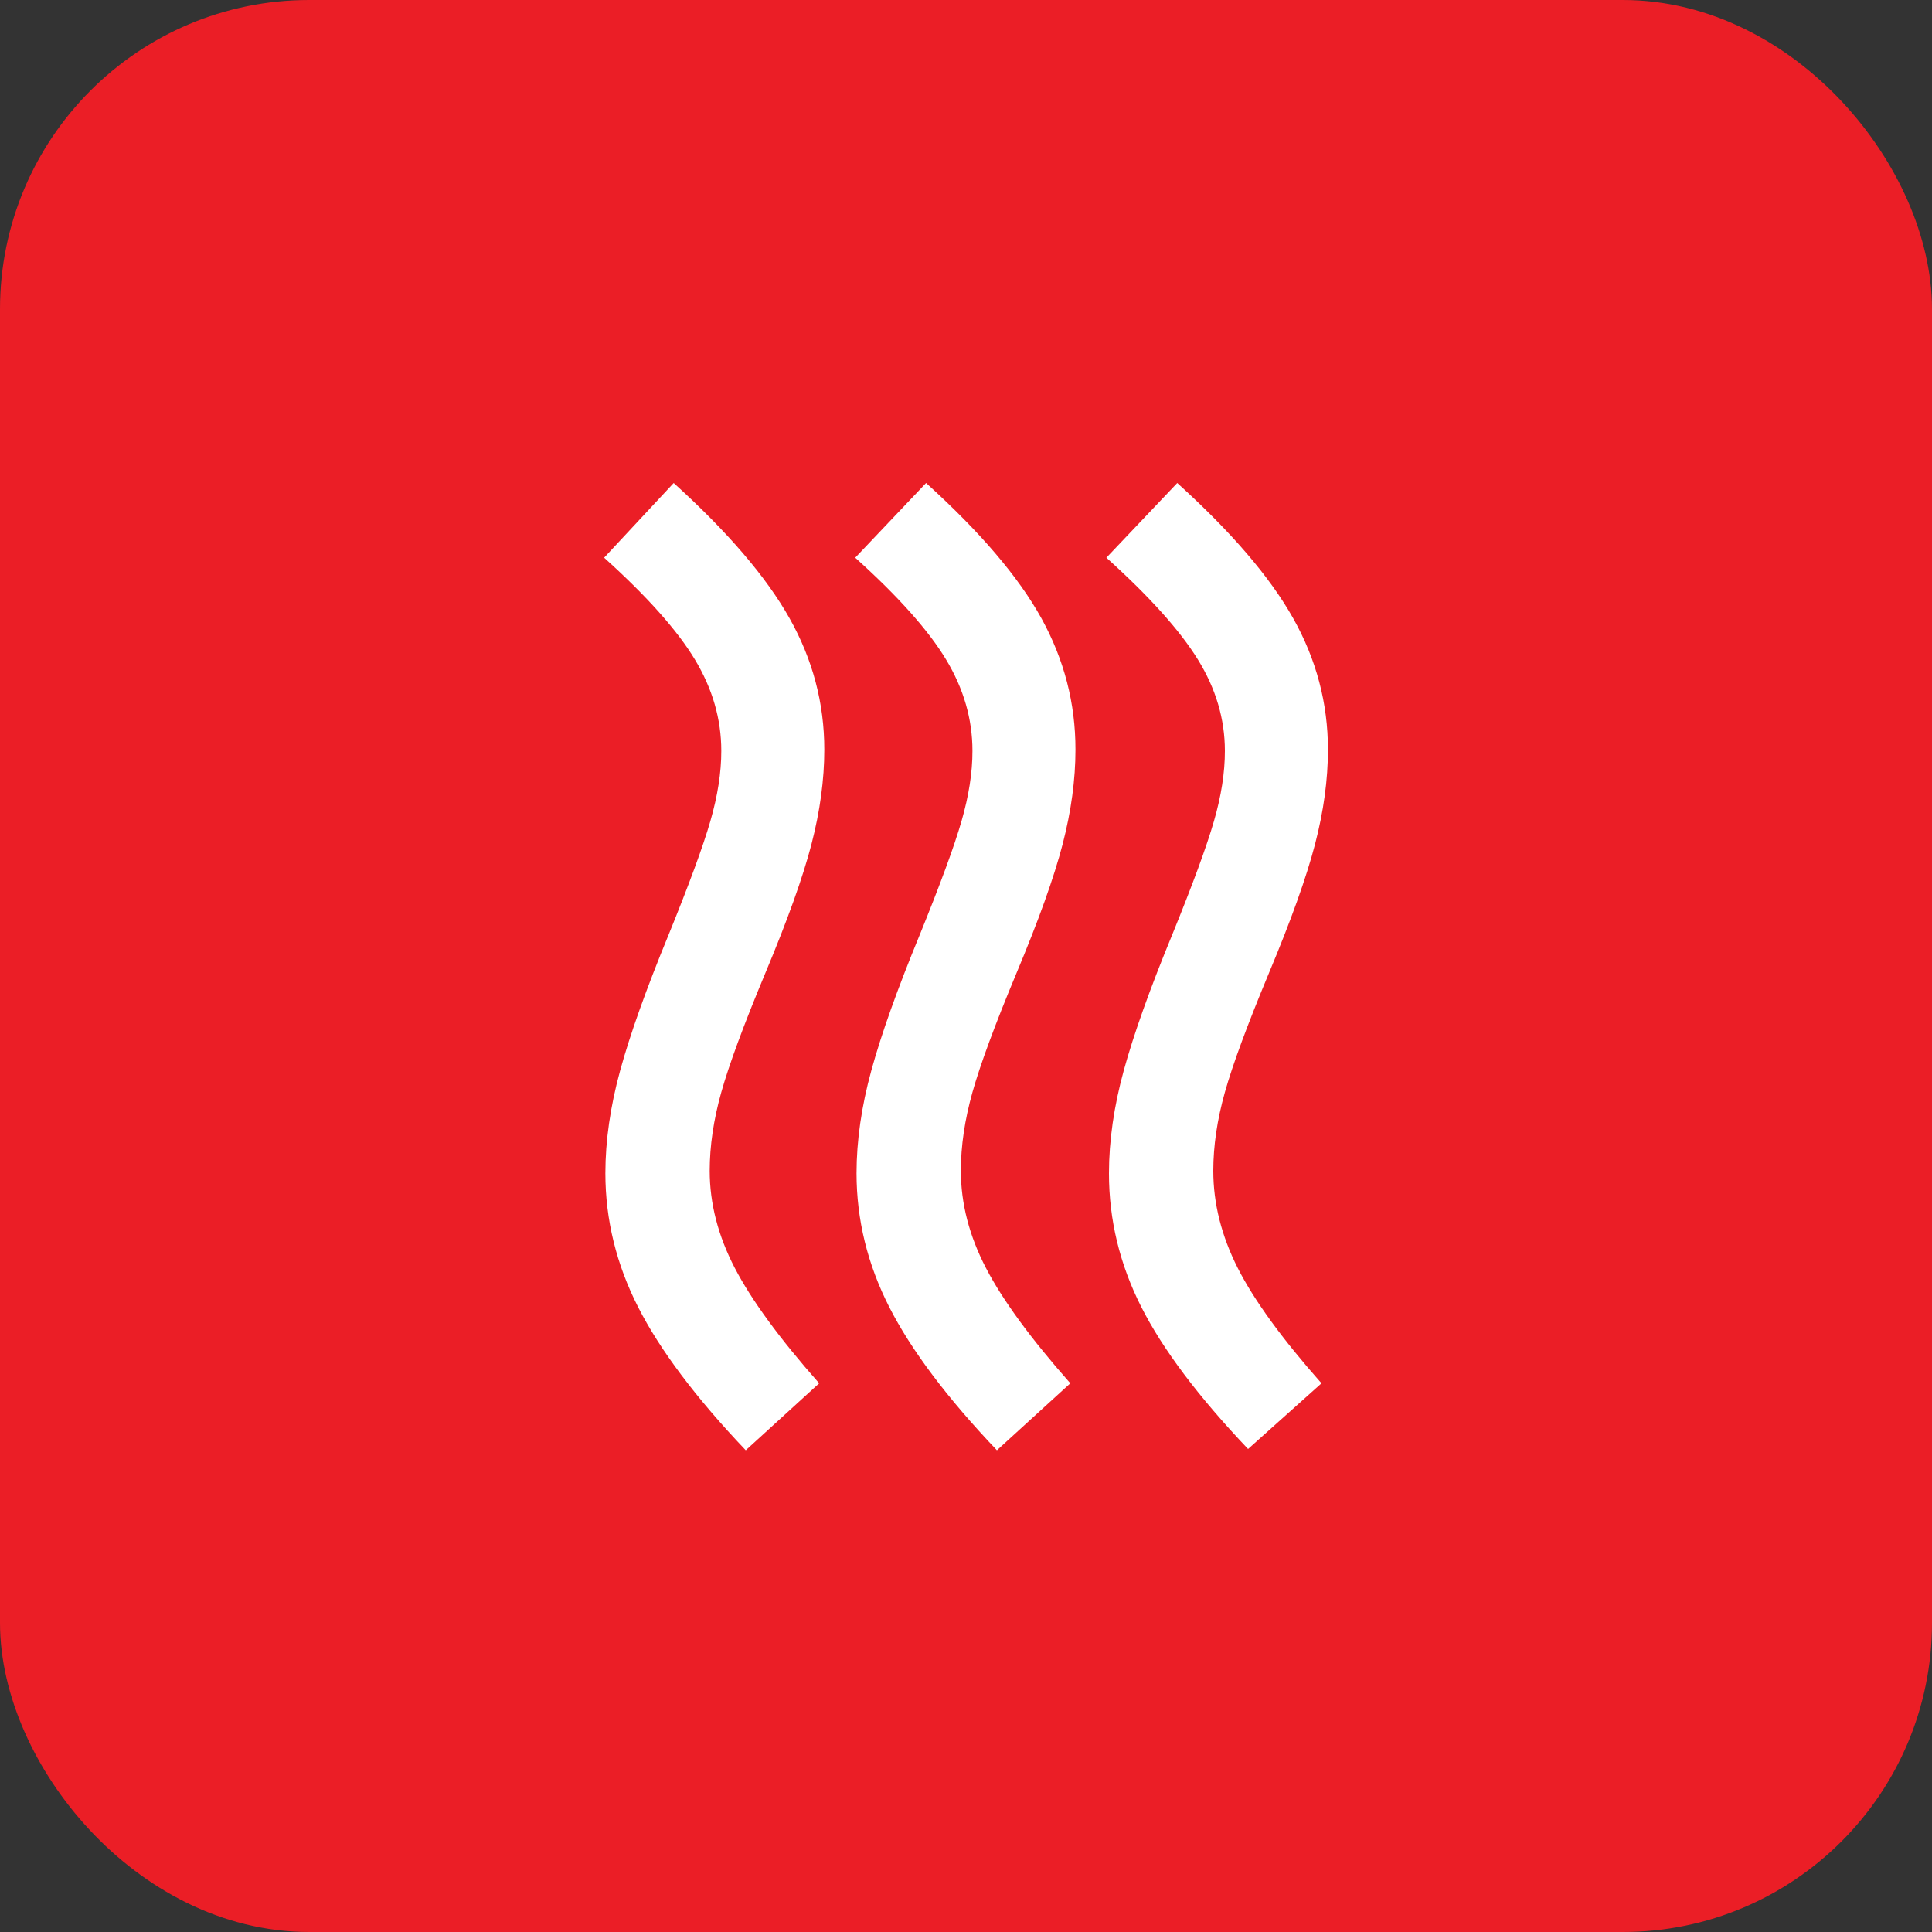 <?xml version="1.0" encoding="UTF-8"?>
<svg xmlns="http://www.w3.org/2000/svg" width="50" height="50" viewBox="0 0 50 50" fill="none">
  <rect x="0" y="0" width="50" height="50" fill="#333333" stroke="none"/>
  <rect x="1" y="1" width="48" height="48" rx="7" fill="#EB1E26" stroke="#EB1E26" stroke-width="2"></rect>
  <path d="M24.867 30.3C24.867 31.144 25.084 31.984 25.517 32.817C25.951 33.651 26.679 34.645 27.7 35.8L25.8 37.533C24.511 36.178 23.584 34.944 23.017 33.833C22.451 32.722 22.168 31.567 22.167 30.367C22.167 29.522 22.295 28.633 22.551 27.7C22.807 26.767 23.223 25.6 23.8 24.2C24.333 22.889 24.695 21.906 24.884 21.251C25.073 20.596 25.168 19.99 25.167 19.433C25.167 18.611 24.939 17.822 24.483 17.067C24.027 16.311 23.244 15.433 22.133 14.433L23.967 12.5C25.367 13.767 26.361 14.933 26.951 16C27.54 17.067 27.834 18.2 27.833 19.4C27.833 20.178 27.722 20.995 27.5 21.851C27.278 22.707 26.878 23.823 26.3 25.2C25.744 26.533 25.367 27.556 25.167 28.267C24.967 28.978 24.867 29.656 24.867 30.3ZM31.4 30.3C31.4 31.144 31.611 31.984 32.033 32.817C32.456 33.651 33.178 34.645 34.2 35.8L32.3 37.5C31.011 36.144 30.089 34.917 29.533 33.817C28.978 32.718 28.7 31.568 28.7 30.367C28.7 29.522 28.828 28.633 29.084 27.7C29.34 26.767 29.756 25.6 30.333 24.2C30.867 22.889 31.228 21.906 31.417 21.251C31.607 20.596 31.701 19.99 31.7 19.433C31.7 18.611 31.467 17.822 31 17.067C30.533 16.311 29.744 15.433 28.633 14.433L30.467 12.5C31.867 13.767 32.867 14.933 33.467 16C34.067 17.067 34.367 18.2 34.367 19.4C34.367 20.178 34.256 20.994 34.033 21.849C33.811 22.704 33.411 23.821 32.833 25.2C32.278 26.533 31.9 27.556 31.7 28.267C31.5 28.978 31.4 29.656 31.4 30.3ZM18.367 30.3C18.367 31.144 18.584 31.984 19.017 32.817C19.451 33.651 20.179 34.645 21.2 35.8L19.3 37.533C18.011 36.178 17.084 34.944 16.517 33.833C15.951 32.722 15.668 31.567 15.667 30.367C15.667 29.522 15.795 28.633 16.051 27.7C16.307 26.767 16.723 25.6 17.3 24.2C17.833 22.889 18.195 21.906 18.384 21.251C18.573 20.596 18.668 19.99 18.667 19.433C18.667 18.611 18.439 17.822 17.983 17.067C17.527 16.311 16.744 15.433 15.635 14.433L17.435 12.5C18.834 13.767 19.833 14.933 20.433 16C21.033 17.067 21.333 18.2 21.333 19.4C21.333 20.178 21.222 20.995 21 21.851C20.778 22.707 20.378 23.823 19.8 25.2C19.244 26.533 18.867 27.556 18.667 28.267C18.467 28.978 18.367 29.656 18.367 30.3Z" fill="white"></path>
</svg>
